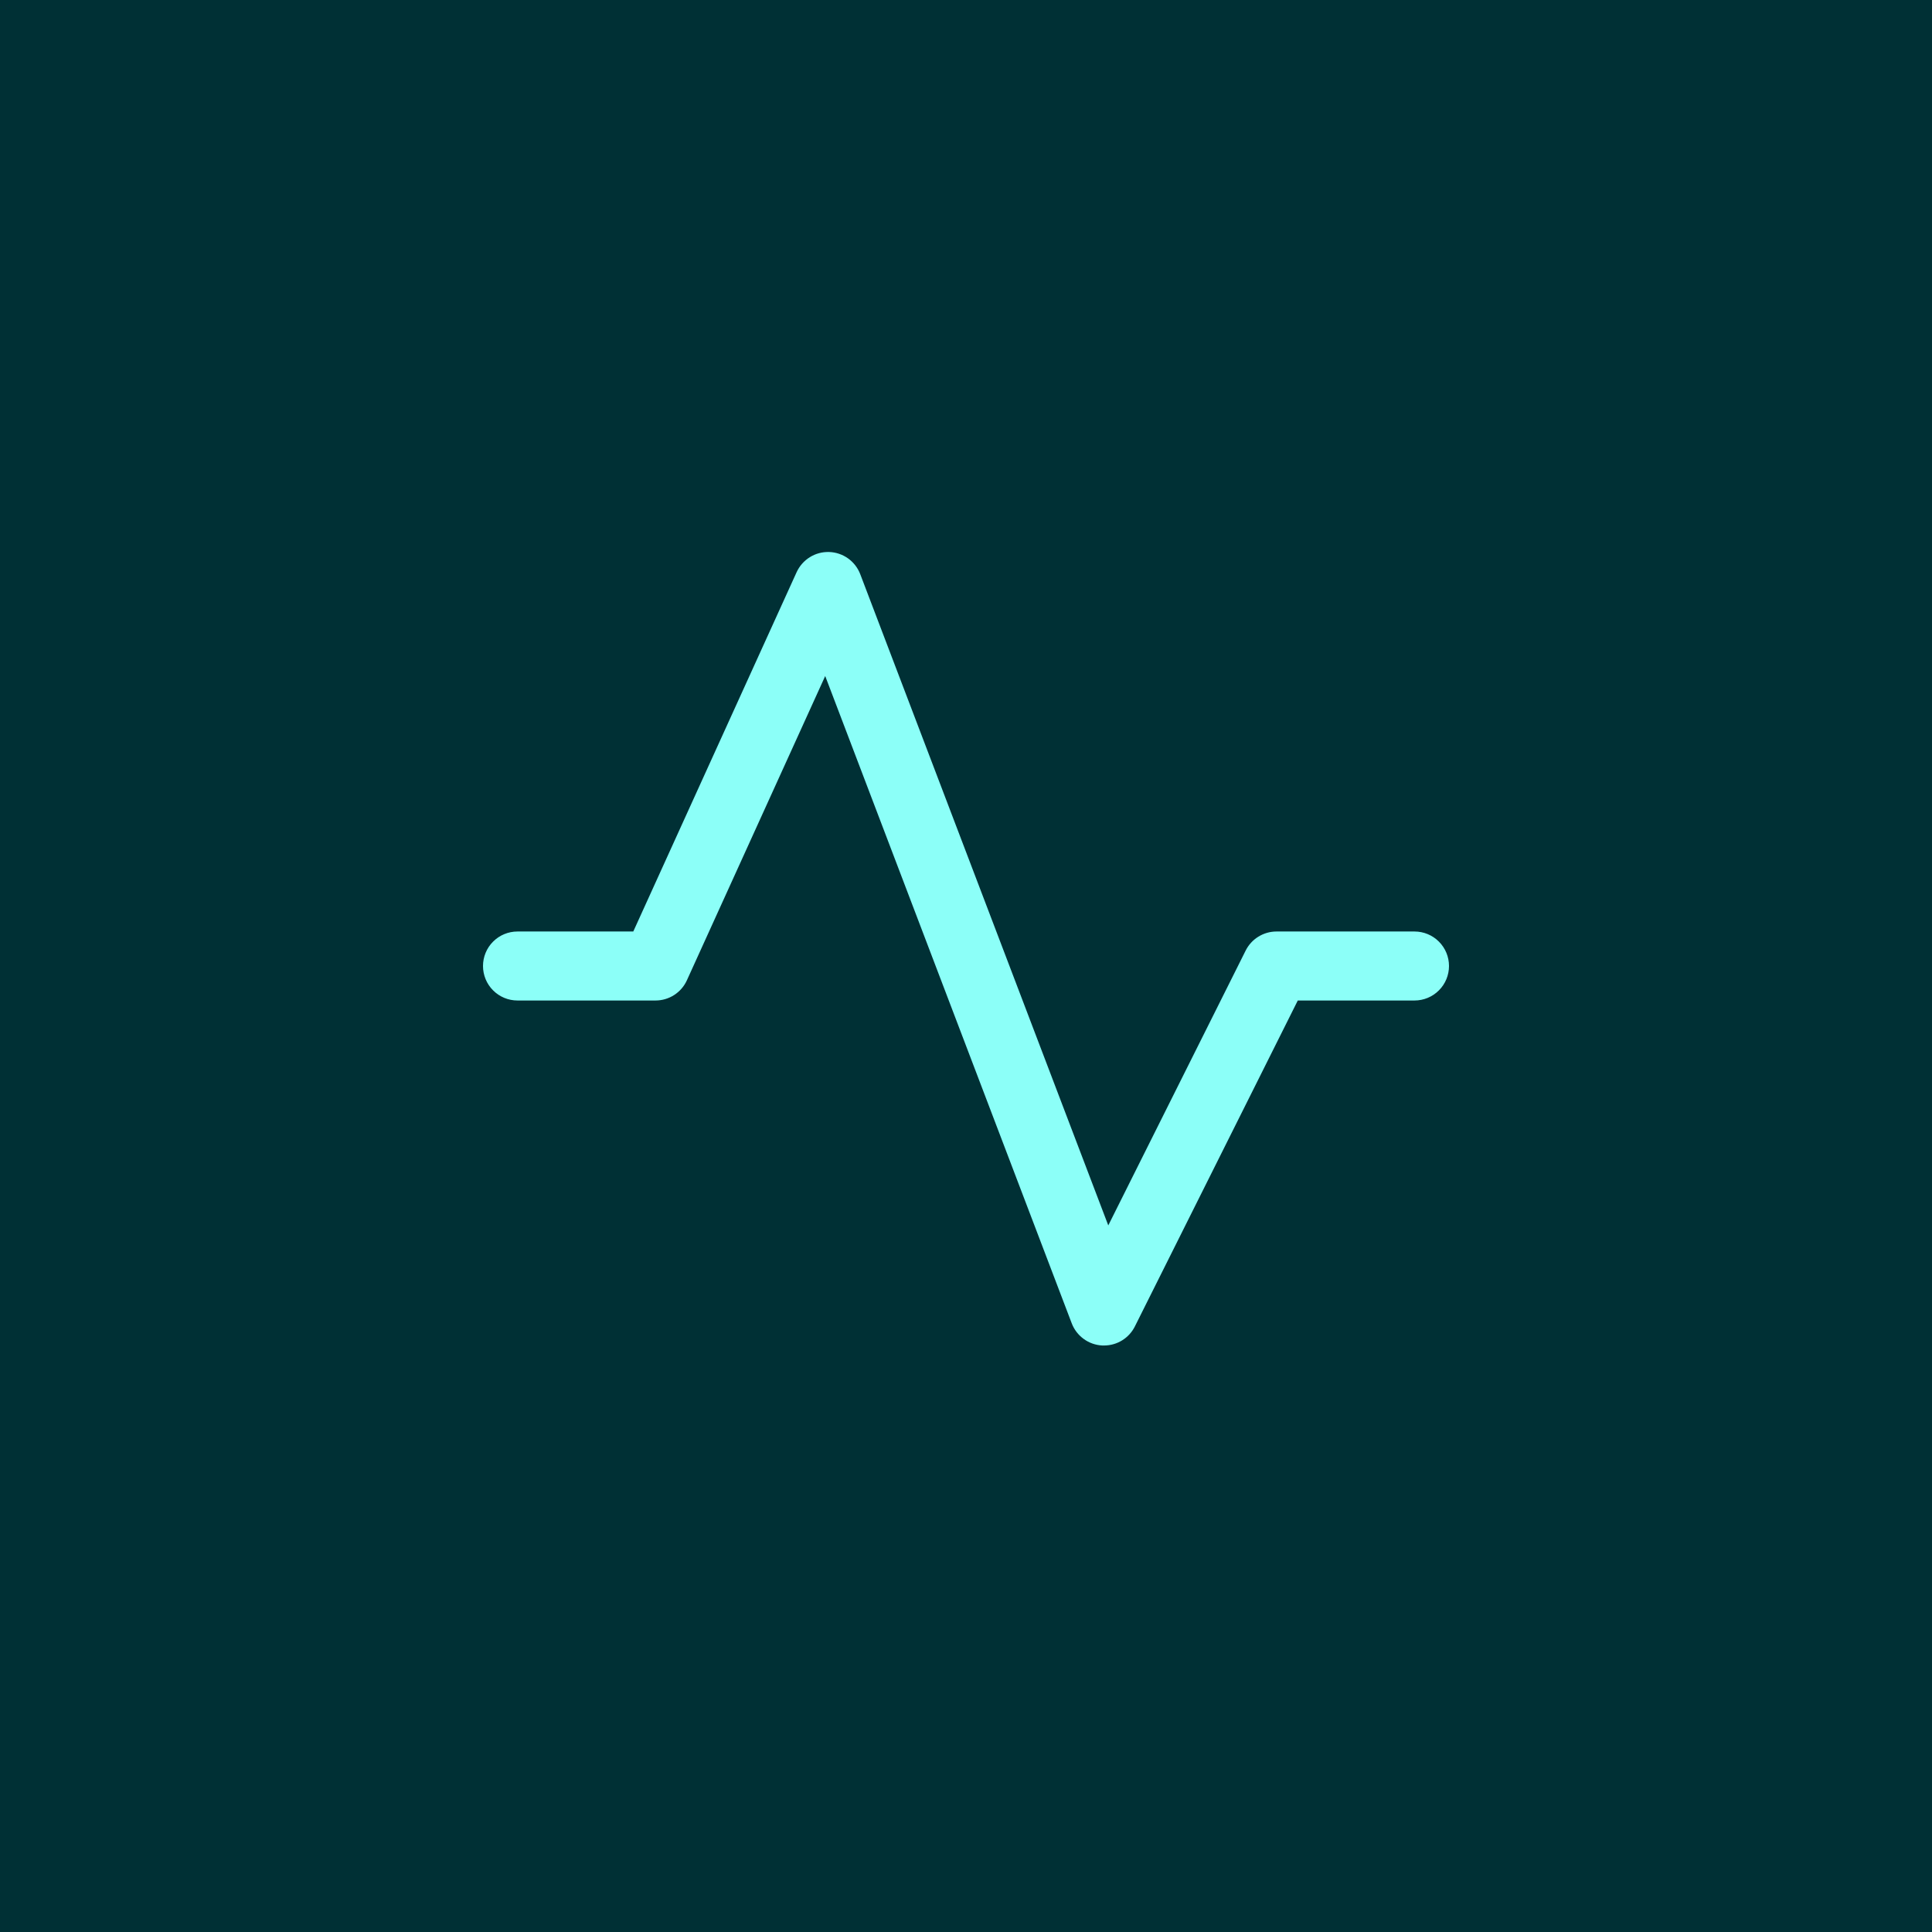 <svg xmlns="http://www.w3.org/2000/svg" width="56" height="56" viewBox="0 0 56 56" fill="none"><rect width="56" height="56" fill="#003035"></rect><path d="M42 28C42 28.265 41.895 28.52 41.707 28.707C41.52 28.895 41.265 29 41 29H37.617L32.895 38.447C32.812 38.614 32.684 38.753 32.526 38.851C32.368 38.949 32.186 39 32 39H31.95C31.756 38.99 31.569 38.925 31.412 38.81C31.255 38.696 31.134 38.539 31.065 38.358L23.919 19.595L19.91 28.414C19.831 28.588 19.703 28.737 19.541 28.841C19.38 28.945 19.192 29 19 29H15C14.735 29 14.48 28.895 14.293 28.707C14.105 28.52 14 28.265 14 28C14 27.735 14.105 27.48 14.293 27.293C14.48 27.105 14.735 27 15 27H18.356L23.09 16.586C23.172 16.407 23.305 16.255 23.472 16.151C23.64 16.046 23.834 15.994 24.032 16C24.229 16.006 24.42 16.071 24.581 16.185C24.741 16.3 24.865 16.459 24.935 16.644L32.124 35.519L36.105 27.555C36.188 27.388 36.315 27.248 36.474 27.15C36.632 27.052 36.814 27 37 27H41C41.265 27 41.52 27.105 41.707 27.293C41.895 27.48 42 27.735 42 28Z" fill="#8CFFF8"></path></svg>
